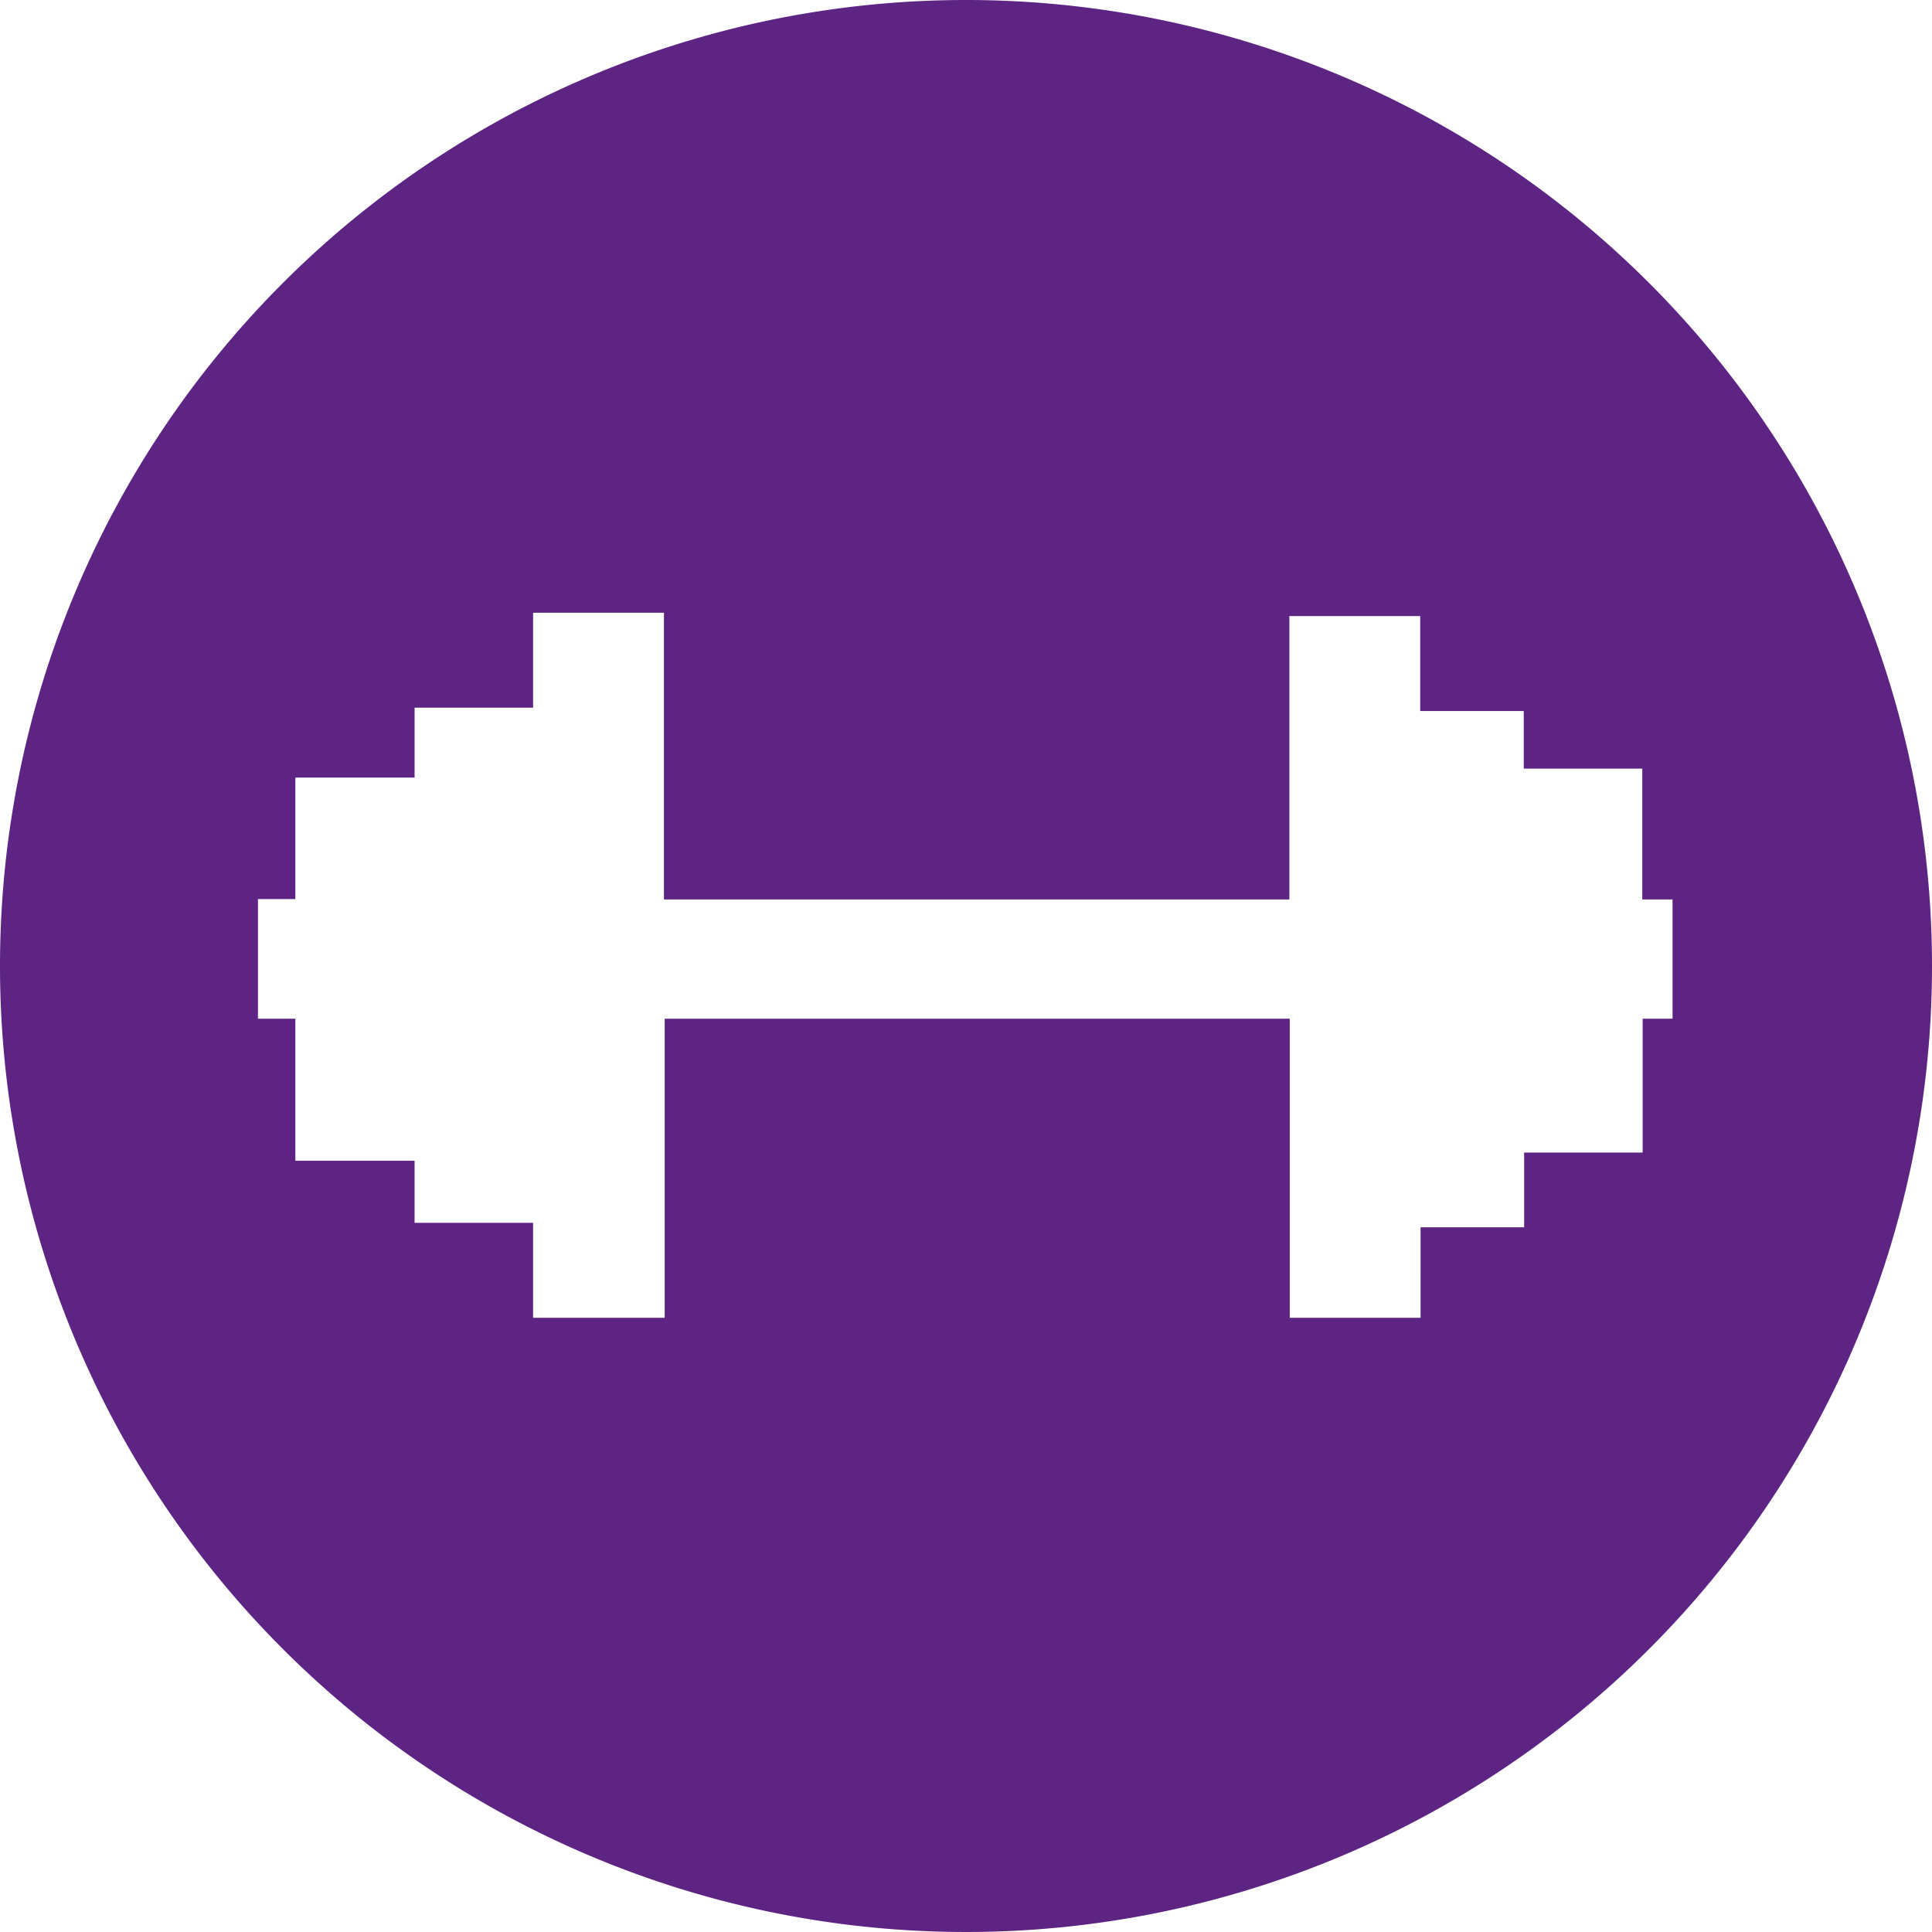 <svg id="Vrstva_1" data-name="Vrstva 1" xmlns="http://www.w3.org/2000/svg" viewBox="0 0 51.68 51.68"><defs><style>.cls-1{fill:#5e2483;}</style></defs><title>picto4</title><path class="cls-1" d="M421.58,271.75a25.84,25.84,0,1,0,25.84,25.84A25.84,25.84,0,0,0,421.58,271.75ZM439.68,299v3.58h-3.17v2h-2.77V307h-3.5V299H413.52v8H410v-2.54h-3.17V302.8h-3.19V299h-1V295.8h1v-3.25h3.19v-1.87H410v-2.54h3.5v7.67h16.73v-7.58h3.5v2.54h2.77v1.54h3.17v3.5h.81V299Z" transform="translate(-395.74 -271.75)"/></svg>